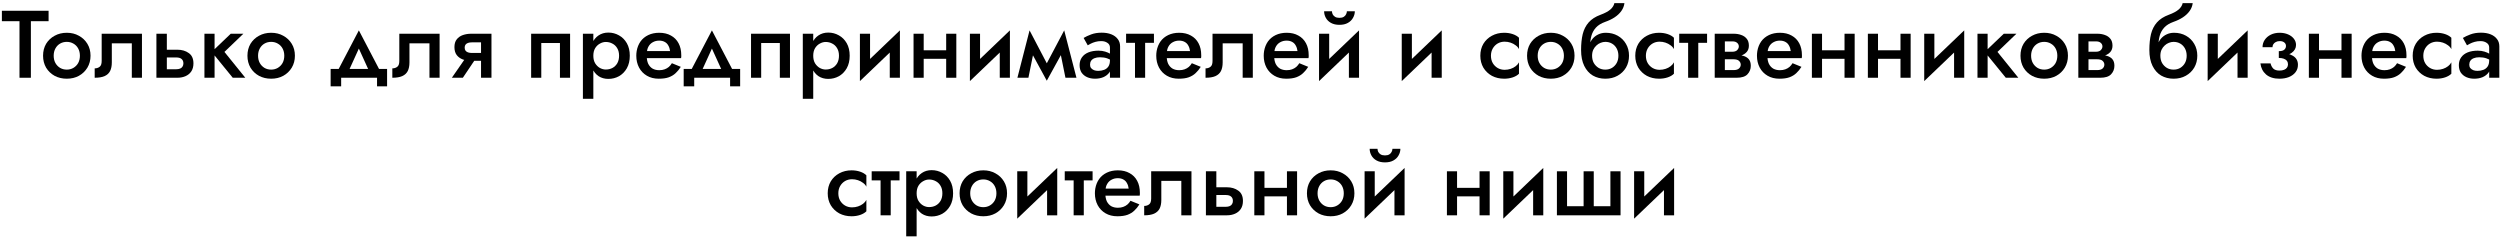 <?xml version="1.0" encoding="UTF-8"?> <svg xmlns="http://www.w3.org/2000/svg" width="418" height="40" viewBox="0 0 418 40" fill="none"><path d="M279.831 30.24L273.223 36.56L273.303 34.4L279.911 28.08L279.831 30.24ZM274.919 28.64V34.608L273.223 36.56V28.64H274.919ZM279.911 28.08V36H278.215V30.032L279.911 28.08Z" fill="black"></path><path d="M266.475 34.48H269.259V28.64H270.955V36H260.315V28.64H262.011V34.48H264.779V28.64H266.475V34.48Z" fill="black"></path><path d="M257.956 30.24L251.348 36.56L251.428 34.4L258.036 28.08L257.956 30.24ZM253.044 28.64V34.608L251.348 36.56V28.64H253.044ZM258.036 28.08V36H256.34V30.032L258.036 28.08Z" fill="black"></path><path d="M242.676 32.832V31.408H248.308V32.832H242.676ZM247.38 28.64H249.076V36H247.38V28.64ZM241.924 28.64H243.62V36H241.924V28.64Z" fill="black"></path><path d="M234.768 30.24L228.16 36.56L228.24 34.4L234.848 28.08L234.768 30.24ZM229.856 28.64V34.608L228.16 36.56V28.64H229.856ZM234.848 28.08V36H233.152V30.032L234.848 28.08ZM229.008 24.88H230.32C230.32 25.04 230.357 25.205 230.432 25.376C230.517 25.547 230.651 25.691 230.832 25.808C231.013 25.925 231.259 25.984 231.568 25.984C231.877 25.984 232.123 25.925 232.304 25.808C232.485 25.691 232.613 25.547 232.688 25.376C232.773 25.205 232.816 25.04 232.816 24.88H234.144C234.144 25.264 234.043 25.632 233.84 25.984C233.648 26.336 233.36 26.619 232.976 26.832C232.603 27.045 232.133 27.152 231.568 27.152C231.013 27.152 230.544 27.045 230.16 26.832C229.776 26.619 229.488 26.336 229.296 25.984C229.104 25.632 229.008 25.264 229.008 24.88Z" fill="black"></path><path d="M218.521 32.32C218.521 31.563 218.691 30.896 219.033 30.32C219.385 29.744 219.859 29.296 220.456 28.976C221.054 28.645 221.731 28.48 222.488 28.48C223.246 28.48 223.918 28.645 224.505 28.976C225.102 29.296 225.576 29.744 225.928 30.32C226.28 30.896 226.456 31.563 226.456 32.32C226.456 33.067 226.28 33.733 225.928 34.32C225.576 34.896 225.102 35.349 224.505 35.68C223.918 36 223.246 36.16 222.488 36.16C221.731 36.16 221.054 36 220.456 35.68C219.859 35.349 219.385 34.896 219.033 34.32C218.691 33.733 218.521 33.067 218.521 32.32ZM220.297 32.32C220.297 32.779 220.393 33.184 220.585 33.536C220.777 33.877 221.038 34.149 221.368 34.352C221.699 34.544 222.072 34.64 222.488 34.64C222.894 34.64 223.262 34.544 223.592 34.352C223.934 34.149 224.201 33.877 224.393 33.536C224.585 33.184 224.68 32.779 224.68 32.32C224.68 31.861 224.585 31.456 224.393 31.104C224.201 30.752 223.934 30.48 223.592 30.288C223.262 30.096 222.894 30 222.488 30C222.072 30 221.699 30.096 221.368 30.288C221.038 30.48 220.777 30.752 220.585 31.104C220.393 31.456 220.297 31.861 220.297 32.32Z" fill="black"></path><path d="M210.473 32.832V31.408H216.105V32.832H210.473ZM215.177 28.64H216.873V36H215.177V28.64ZM209.721 28.64H211.417V36H209.721V28.64Z" fill="black"></path><path d="M201.628 28.64H203.372V36H201.628V28.64ZM202.844 32.608V31.312H205.132C205.89 31.312 206.524 31.499 207.036 31.872C207.559 32.235 207.82 32.811 207.82 33.6C207.82 34.123 207.703 34.565 207.468 34.928C207.234 35.28 206.914 35.547 206.508 35.728C206.103 35.909 205.644 36 205.132 36H202.844V34.576H204.956C205.212 34.576 205.426 34.539 205.596 34.464C205.778 34.389 205.911 34.277 205.996 34.128C206.092 33.979 206.14 33.803 206.14 33.6C206.14 33.28 206.039 33.035 205.836 32.864C205.644 32.693 205.351 32.608 204.956 32.608H202.844Z" fill="black"></path><path d="M199.212 28.64V36H197.516V30.24H194.172V33.44C194.172 34.016 194.076 34.496 193.884 34.88C193.692 35.253 193.383 35.536 192.956 35.728C192.54 35.909 191.991 36 191.308 36V34.432C191.628 34.432 191.9 34.347 192.124 34.176C192.359 34.005 192.476 33.68 192.476 33.2V28.64H199.212Z" fill="black"></path><path d="M184.091 32.72V31.536H188.715C188.673 31.184 188.577 30.88 188.427 30.624C188.289 30.357 188.091 30.155 187.835 30.016C187.579 29.867 187.265 29.792 186.891 29.792C186.507 29.792 186.161 29.877 185.851 30.048C185.542 30.208 185.297 30.448 185.115 30.768C184.934 31.077 184.843 31.445 184.843 31.872L184.811 32.32C184.811 32.864 184.897 33.317 185.067 33.68C185.249 34.032 185.494 34.299 185.803 34.48C186.123 34.651 186.491 34.736 186.907 34.736C187.249 34.736 187.547 34.688 187.803 34.592C188.07 34.496 188.305 34.363 188.507 34.192C188.71 34.011 188.881 33.803 189.019 33.568L190.507 34.176C190.262 34.571 189.979 34.917 189.659 35.216C189.35 35.515 188.966 35.749 188.507 35.92C188.059 36.08 187.499 36.16 186.827 36.16C186.07 36.16 185.409 35.995 184.843 35.664C184.278 35.333 183.841 34.88 183.531 34.304C183.222 33.717 183.067 33.056 183.067 32.32C183.067 32.181 183.073 32.048 183.083 31.92C183.094 31.792 183.11 31.664 183.131 31.536C183.238 30.928 183.451 30.395 183.771 29.936C184.102 29.477 184.534 29.12 185.067 28.864C185.601 28.608 186.214 28.48 186.907 28.48C187.665 28.48 188.315 28.635 188.859 28.944C189.414 29.243 189.841 29.675 190.139 30.24C190.438 30.795 190.587 31.461 190.587 32.24C190.587 32.304 190.587 32.379 190.587 32.464C190.587 32.539 190.577 32.624 190.555 32.72H184.091Z" fill="black"></path><path d="M178.025 28.64H182.681V30.16H178.025V28.64ZM179.513 28.96H181.209V36H179.513V28.96Z" fill="black"></path><path d="M176.69 30.24L170.082 36.56L170.162 34.4L176.77 28.08L176.69 30.24ZM171.778 28.64V34.608L170.082 36.56V28.64H171.778ZM176.77 28.08V36H175.074V30.032L176.77 28.08Z" fill="black"></path><path d="M160.442 32.32C160.442 31.563 160.613 30.896 160.954 30.32C161.306 29.744 161.781 29.296 162.378 28.976C162.976 28.645 163.653 28.48 164.41 28.48C165.168 28.48 165.84 28.645 166.426 28.976C167.024 29.296 167.498 29.744 167.85 30.32C168.202 30.896 168.378 31.563 168.378 32.32C168.378 33.067 168.202 33.733 167.85 34.32C167.498 34.896 167.024 35.349 166.426 35.68C165.84 36 165.168 36.16 164.41 36.16C163.653 36.16 162.976 36 162.378 35.68C161.781 35.349 161.306 34.896 160.954 34.32C160.613 33.733 160.442 33.067 160.442 32.32ZM162.218 32.32C162.218 32.779 162.314 33.184 162.506 33.536C162.698 33.877 162.96 34.149 163.29 34.352C163.621 34.544 163.994 34.64 164.41 34.64C164.816 34.64 165.184 34.544 165.514 34.352C165.856 34.149 166.122 33.877 166.314 33.536C166.506 33.184 166.602 32.779 166.602 32.32C166.602 31.861 166.506 31.456 166.314 31.104C166.122 30.752 165.856 30.48 165.514 30.288C165.184 30.096 164.816 30 164.41 30C163.994 30 163.621 30.096 163.29 30.288C162.96 30.48 162.698 30.752 162.506 31.104C162.314 31.456 162.218 31.861 162.218 32.32Z" fill="black"></path><path d="M153.261 39.52H151.517V28.64H153.261V39.52ZM159.357 32.32C159.357 33.131 159.191 33.829 158.861 34.416C158.53 34.992 158.093 35.435 157.549 35.744C157.005 36.043 156.413 36.192 155.773 36.192C155.143 36.192 154.594 36.037 154.125 35.728C153.666 35.408 153.309 34.96 153.053 34.384C152.807 33.797 152.685 33.109 152.685 32.32C152.685 31.52 152.807 30.832 153.053 30.256C153.309 29.68 153.666 29.237 154.125 28.928C154.594 28.608 155.143 28.448 155.773 28.448C156.413 28.448 157.005 28.603 157.549 28.912C158.093 29.211 158.53 29.648 158.861 30.224C159.191 30.8 159.357 31.499 159.357 32.32ZM157.565 32.32C157.565 31.829 157.463 31.413 157.261 31.072C157.058 30.72 156.786 30.459 156.445 30.288C156.114 30.107 155.746 30.016 155.341 30.016C155.01 30.016 154.685 30.107 154.365 30.288C154.045 30.459 153.778 30.715 153.565 31.056C153.362 31.397 153.261 31.819 153.261 32.32C153.261 32.821 153.362 33.243 153.565 33.584C153.778 33.925 154.045 34.187 154.365 34.368C154.685 34.539 155.01 34.624 155.341 34.624C155.746 34.624 156.114 34.539 156.445 34.368C156.786 34.187 157.058 33.925 157.261 33.584C157.463 33.232 157.565 32.811 157.565 32.32Z" fill="black"></path><path d="M145.744 28.64H150.4V30.16H145.744V28.64ZM147.232 28.96H148.928V36H147.232V28.96Z" fill="black"></path><path d="M140.17 32.32C140.17 32.789 140.271 33.2 140.474 33.552C140.677 33.893 140.949 34.165 141.29 34.368C141.642 34.571 142.031 34.672 142.458 34.672C142.81 34.672 143.146 34.619 143.466 34.512C143.786 34.405 144.069 34.256 144.314 34.064C144.559 33.872 144.741 33.659 144.858 33.424V35.328C144.602 35.584 144.255 35.787 143.818 35.936C143.381 36.085 142.901 36.16 142.378 36.16C141.621 36.16 140.938 36 140.33 35.68C139.733 35.349 139.258 34.896 138.906 34.32C138.565 33.733 138.394 33.067 138.394 32.32C138.394 31.563 138.565 30.896 138.906 30.32C139.258 29.744 139.733 29.296 140.33 28.976C140.938 28.645 141.621 28.48 142.378 28.48C142.901 28.48 143.381 28.555 143.818 28.704C144.255 28.853 144.602 29.056 144.858 29.312V31.216C144.741 30.971 144.554 30.757 144.298 30.576C144.053 30.384 143.77 30.235 143.45 30.128C143.13 30.021 142.799 29.968 142.458 29.968C142.031 29.968 141.642 30.069 141.29 30.272C140.949 30.475 140.677 30.752 140.474 31.104C140.271 31.456 140.17 31.861 140.17 32.32Z" fill="black"></path><path d="M412.864 10.824C412.864 11.048 412.923 11.235 413.04 11.384C413.168 11.533 413.333 11.651 413.536 11.736C413.739 11.811 413.968 11.848 414.224 11.848C414.597 11.848 414.933 11.789 415.232 11.672C415.531 11.555 415.765 11.368 415.936 11.112C416.107 10.856 416.192 10.515 416.192 10.088L416.448 10.92C416.448 11.389 416.325 11.795 416.08 12.136C415.835 12.467 415.504 12.723 415.088 12.904C414.672 13.075 414.208 13.16 413.696 13.16C413.216 13.16 412.779 13.075 412.384 12.904C412 12.733 411.691 12.483 411.456 12.152C411.232 11.811 411.12 11.389 411.12 10.888C411.12 10.387 411.248 9.955 411.504 9.592C411.76 9.229 412.123 8.952 412.592 8.76C413.072 8.568 413.632 8.472 414.272 8.472C414.699 8.472 415.077 8.525 415.408 8.632C415.749 8.739 416.032 8.861 416.256 9C416.48 9.139 416.635 9.261 416.72 9.368V10.28C416.389 10.035 416.053 9.859 415.712 9.752C415.371 9.635 414.976 9.576 414.528 9.576C414.165 9.576 413.856 9.629 413.6 9.736C413.355 9.832 413.168 9.976 413.04 10.168C412.923 10.349 412.864 10.568 412.864 10.824ZM412.48 7.576L411.792 6.344C412.123 6.141 412.544 5.944 413.056 5.752C413.568 5.56 414.155 5.464 414.816 5.464C415.424 5.464 415.957 5.555 416.416 5.736C416.875 5.917 417.232 6.179 417.488 6.52C417.755 6.851 417.888 7.261 417.888 7.752V13H416.192V7.944C416.192 7.603 416.048 7.341 415.76 7.16C415.483 6.968 415.141 6.872 414.736 6.872C414.384 6.872 414.059 6.915 413.76 7C413.461 7.085 413.2 7.187 412.976 7.304C412.763 7.411 412.597 7.501 412.48 7.576Z" fill="black"></path><path d="M405.178 9.32C405.178 9.789 405.279 10.2 405.482 10.552C405.685 10.893 405.957 11.165 406.298 11.368C406.65 11.571 407.039 11.672 407.466 11.672C407.818 11.672 408.154 11.619 408.474 11.512C408.794 11.405 409.077 11.256 409.322 11.064C409.567 10.872 409.749 10.659 409.866 10.424V12.328C409.61 12.584 409.263 12.787 408.826 12.936C408.389 13.085 407.909 13.16 407.386 13.16C406.629 13.16 405.946 13 405.338 12.68C404.74 12.349 404.266 11.896 403.914 11.32C403.573 10.733 403.402 10.067 403.402 9.32C403.402 8.563 403.573 7.896 403.914 7.32C404.266 6.744 404.74 6.296 405.338 5.976C405.946 5.645 406.629 5.48 407.386 5.48C407.909 5.48 408.389 5.555 408.826 5.704C409.263 5.853 409.61 6.056 409.866 6.312V8.216C409.749 7.971 409.562 7.757 409.306 7.576C409.061 7.384 408.778 7.235 408.458 7.128C408.138 7.021 407.807 6.968 407.466 6.968C407.039 6.968 406.65 7.069 406.298 7.272C405.957 7.475 405.685 7.752 405.482 8.104C405.279 8.456 405.178 8.861 405.178 9.32Z" fill="black"></path><path d="M395.865 9.72V8.536H400.489C400.446 8.184 400.35 7.88 400.201 7.624C400.062 7.357 399.865 7.155 399.609 7.016C399.353 6.867 399.038 6.792 398.665 6.792C398.281 6.792 397.934 6.877 397.625 7.048C397.315 7.208 397.07 7.448 396.889 7.768C396.707 8.077 396.617 8.445 396.617 8.872L396.585 9.32C396.585 9.864 396.67 10.317 396.841 10.68C397.022 11.032 397.267 11.299 397.577 11.48C397.897 11.651 398.265 11.736 398.681 11.736C399.022 11.736 399.321 11.688 399.577 11.592C399.843 11.496 400.078 11.363 400.281 11.192C400.483 11.011 400.654 10.803 400.793 10.568L402.281 11.176C402.035 11.571 401.753 11.917 401.433 12.216C401.123 12.515 400.739 12.749 400.281 12.92C399.833 13.08 399.273 13.16 398.601 13.16C397.843 13.16 397.182 12.995 396.617 12.664C396.051 12.333 395.614 11.88 395.305 11.304C394.995 10.717 394.841 10.056 394.841 9.32C394.841 9.181 394.846 9.048 394.857 8.92C394.867 8.792 394.883 8.664 394.905 8.536C395.011 7.928 395.225 7.395 395.545 6.936C395.875 6.477 396.307 6.12 396.841 5.864C397.374 5.608 397.987 5.48 398.681 5.48C399.438 5.48 400.089 5.635 400.633 5.944C401.187 6.243 401.614 6.675 401.913 7.24C402.211 7.795 402.361 8.461 402.361 9.24C402.361 9.304 402.361 9.379 402.361 9.464C402.361 9.539 402.35 9.624 402.329 9.72H395.865Z" fill="black"></path><path d="M386.793 9.832V8.408H392.426V9.832H386.793ZM391.497 5.64H393.194V13H391.497V5.64ZM386.042 5.64H387.737V13H386.042V5.64Z" fill="black"></path><path d="M381.016 9.32V8.552C381.443 8.552 381.747 8.472 381.928 8.312C382.12 8.141 382.216 7.933 382.216 7.688C382.216 7.443 382.12 7.245 381.928 7.096C381.747 6.947 381.496 6.872 381.176 6.872C380.91 6.872 380.686 6.925 380.504 7.032C380.323 7.128 380.184 7.256 380.088 7.416C380.003 7.565 379.96 7.725 379.96 7.896H378.296C378.296 7.437 378.419 7.027 378.664 6.664C378.91 6.301 379.246 6.013 379.672 5.8C380.11 5.587 380.606 5.48 381.16 5.48C381.683 5.48 382.152 5.571 382.568 5.752C382.984 5.933 383.31 6.179 383.544 6.488C383.779 6.797 383.896 7.139 383.896 7.512C383.896 8.045 383.651 8.488 383.16 8.84C382.67 9.181 381.955 9.341 381.016 9.32ZM381.128 13.16C380.19 13.16 379.443 12.925 378.888 12.456C378.344 11.976 378.03 11.357 377.944 10.6H379.64C379.715 10.941 379.864 11.229 380.088 11.464C380.323 11.688 380.67 11.8 381.128 11.8C381.427 11.8 381.683 11.757 381.896 11.672C382.11 11.587 382.27 11.469 382.376 11.32C382.494 11.16 382.552 10.973 382.552 10.76C382.552 10.536 382.494 10.344 382.376 10.184C382.259 10.024 382.083 9.901 381.848 9.816C381.624 9.731 381.347 9.688 381.016 9.688V8.84C382.008 8.819 382.787 8.979 383.352 9.32C383.928 9.651 384.216 10.157 384.216 10.84C384.216 11.32 384.078 11.736 383.8 12.088C383.534 12.429 383.166 12.696 382.696 12.888C382.227 13.069 381.704 13.16 381.128 13.16Z" fill="black"></path><path d="M375.729 7.24L369.121 13.56L369.201 11.4L375.809 5.08L375.729 7.24ZM370.817 5.64V11.608L369.121 13.56V5.64H370.817ZM375.809 5.08V13H374.113V7.032L375.809 5.08Z" fill="black"></path><path d="M363.421 7L363.501 5.48C364.247 5.48 364.914 5.645 365.501 5.976C366.087 6.307 366.546 6.76 366.877 7.336C367.218 7.912 367.389 8.573 367.389 9.32C367.389 10.056 367.218 10.717 366.877 11.304C366.535 11.88 366.066 12.333 365.469 12.664C364.882 12.995 364.199 13.16 363.421 13.16C362.653 13.16 361.959 12.984 361.341 12.632C360.733 12.269 360.253 11.731 359.901 11.016C359.549 10.301 359.373 9.416 359.373 8.36L361.213 9.32C361.213 9.779 361.309 10.184 361.501 10.536C361.703 10.877 361.97 11.149 362.301 11.352C362.631 11.544 363.005 11.64 363.421 11.64C363.837 11.64 364.21 11.544 364.541 11.352C364.871 11.149 365.133 10.877 365.325 10.536C365.517 10.184 365.613 9.779 365.613 9.32C365.613 8.861 365.517 8.456 365.325 8.104C365.133 7.752 364.871 7.48 364.541 7.288C364.21 7.096 363.837 7 363.421 7ZM360.429 9.32C360.429 8.723 360.503 8.189 360.653 7.72C360.802 7.24 361.01 6.835 361.277 6.504C361.554 6.173 361.879 5.923 362.253 5.752C362.626 5.571 363.042 5.48 363.501 5.48L363.421 7C363.165 7 362.903 7.053 362.637 7.16C362.381 7.256 362.146 7.405 361.933 7.608C361.719 7.8 361.543 8.04 361.405 8.328C361.277 8.616 361.213 8.947 361.213 9.32H360.429ZM359.373 8.36C359.373 7.357 359.463 6.472 359.645 5.704C359.837 4.936 360.167 4.285 360.637 3.752C361.117 3.208 361.778 2.781 362.621 2.472C363.346 2.205 363.895 1.912 364.269 1.592C364.642 1.261 364.866 0.904 364.941 0.52H366.621C366.567 0.989 366.397 1.427 366.109 1.832C365.821 2.237 365.442 2.595 364.973 2.904C364.514 3.203 363.991 3.453 363.405 3.656C362.743 3.891 362.226 4.211 361.853 4.616C361.49 5.021 361.239 5.48 361.101 5.992C360.962 6.504 360.893 7.027 360.893 7.56L361.053 9.24L359.373 8.36Z" fill="black"></path><path d="M348.505 9.16H350.841C351.353 9.16 351.811 9.213 352.217 9.32C352.622 9.427 352.942 9.613 353.177 9.88C353.411 10.147 353.529 10.52 353.529 11C353.529 11.555 353.342 12.029 352.969 12.424C352.606 12.808 352.003 13 351.161 13H348.505V11.72H350.633C351.059 11.72 351.369 11.629 351.561 11.448C351.753 11.267 351.849 11.053 351.849 10.808C351.849 10.68 351.822 10.563 351.769 10.456C351.715 10.349 351.641 10.253 351.545 10.168C351.459 10.083 351.337 10.019 351.177 9.976C351.027 9.933 350.846 9.912 350.633 9.912H348.505V9.16ZM348.505 9.48V8.648H350.473C350.633 8.648 350.777 8.627 350.905 8.584C351.043 8.541 351.155 8.477 351.241 8.392C351.326 8.307 351.395 8.211 351.449 8.104C351.502 7.997 351.529 7.885 351.529 7.768C351.529 7.523 351.433 7.32 351.241 7.16C351.059 7 350.803 6.92 350.473 6.92H348.505V5.64H350.681C351.139 5.64 351.555 5.709 351.929 5.848C352.313 5.976 352.622 6.189 352.857 6.488C353.091 6.776 353.209 7.16 353.209 7.64C353.209 8.056 353.091 8.403 352.857 8.68C352.622 8.947 352.313 9.149 351.929 9.288C351.555 9.416 351.139 9.48 350.681 9.48H348.505ZM347.497 5.64H349.193V13H347.497V5.64Z" fill="black"></path><path d="M337.825 9.32C337.825 8.563 337.996 7.896 338.337 7.32C338.689 6.744 339.164 6.296 339.761 5.976C340.359 5.645 341.036 5.48 341.793 5.48C342.551 5.48 343.223 5.645 343.809 5.976C344.407 6.296 344.881 6.744 345.233 7.32C345.585 7.896 345.761 8.563 345.761 9.32C345.761 10.067 345.585 10.733 345.233 11.32C344.881 11.896 344.407 12.349 343.809 12.68C343.223 13 342.551 13.16 341.793 13.16C341.036 13.16 340.359 13 339.761 12.68C339.164 12.349 338.689 11.896 338.337 11.32C337.996 10.733 337.825 10.067 337.825 9.32ZM339.601 9.32C339.601 9.779 339.697 10.184 339.889 10.536C340.081 10.877 340.343 11.149 340.673 11.352C341.004 11.544 341.377 11.64 341.793 11.64C342.199 11.64 342.567 11.544 342.897 11.352C343.239 11.149 343.505 10.877 343.697 10.536C343.889 10.184 343.985 9.779 343.985 9.32C343.985 8.861 343.889 8.456 343.697 8.104C343.505 7.752 343.239 7.48 342.897 7.288C342.567 7.096 342.199 7 341.793 7C341.377 7 341.004 7.096 340.673 7.288C340.343 7.48 340.081 7.752 339.889 8.104C339.697 8.456 339.601 8.861 339.601 9.32Z" fill="black"></path><path d="M330.634 5.64H332.33V13H330.634V5.64ZM335.034 5.64H337.146L333.978 8.68L337.466 13H335.37L331.85 8.68L335.034 5.64Z" fill="black"></path><path d="M328.338 7.24L321.73 13.56L321.81 11.4L328.418 5.08L328.338 7.24ZM323.426 5.64V11.608L321.73 13.56V5.64H323.426ZM328.418 5.08V13H326.722V7.032L328.418 5.08Z" fill="black"></path><path d="M313.059 9.832V8.408H318.691V9.832H313.059ZM317.763 5.64H319.459V13H317.763V5.64ZM312.307 5.64H314.003V13H312.307V5.64Z" fill="black"></path><path d="M303.7 9.832V8.408H309.332V9.832H303.7ZM308.404 5.64H310.1V13H308.404V5.64ZM302.948 5.64H304.644V13H302.948V5.64Z" fill="black"></path><path d="M294.787 9.72V8.536H299.411C299.368 8.184 299.272 7.88 299.123 7.624C298.984 7.357 298.787 7.155 298.531 7.016C298.275 6.867 297.96 6.792 297.587 6.792C297.203 6.792 296.856 6.877 296.547 7.048C296.237 7.208 295.992 7.448 295.811 7.768C295.629 8.077 295.539 8.445 295.539 8.872L295.507 9.32C295.507 9.864 295.592 10.317 295.763 10.68C295.944 11.032 296.189 11.299 296.499 11.48C296.819 11.651 297.187 11.736 297.603 11.736C297.944 11.736 298.243 11.688 298.499 11.592C298.765 11.496 299 11.363 299.203 11.192C299.405 11.011 299.576 10.803 299.715 10.568L301.203 11.176C300.957 11.571 300.675 11.917 300.355 12.216C300.045 12.515 299.661 12.749 299.203 12.92C298.755 13.08 298.195 13.16 297.523 13.16C296.765 13.16 296.104 12.995 295.539 12.664C294.973 12.333 294.536 11.88 294.227 11.304C293.917 10.717 293.763 10.056 293.763 9.32C293.763 9.181 293.768 9.048 293.779 8.92C293.789 8.792 293.805 8.664 293.827 8.536C293.933 7.928 294.147 7.395 294.467 6.936C294.797 6.477 295.229 6.12 295.763 5.864C296.296 5.608 296.909 5.48 297.603 5.48C298.36 5.48 299.011 5.635 299.555 5.944C300.109 6.243 300.536 6.675 300.835 7.24C301.133 7.795 301.283 8.461 301.283 9.24C301.283 9.304 301.283 9.379 301.283 9.464C301.283 9.539 301.272 9.624 301.251 9.72H294.787Z" fill="black"></path><path d="M287.708 9.16H290.044C290.556 9.16 291.015 9.213 291.42 9.32C291.825 9.427 292.145 9.613 292.38 9.88C292.615 10.147 292.732 10.52 292.732 11C292.732 11.555 292.545 12.029 292.172 12.424C291.809 12.808 291.207 13 290.364 13H287.708V11.72H289.836C290.263 11.72 290.572 11.629 290.764 11.448C290.956 11.267 291.052 11.053 291.052 10.808C291.052 10.68 291.025 10.563 290.972 10.456C290.919 10.349 290.844 10.253 290.748 10.168C290.663 10.083 290.54 10.019 290.38 9.976C290.231 9.933 290.049 9.912 289.836 9.912H287.708V9.16ZM287.708 9.48V8.648H289.676C289.836 8.648 289.98 8.627 290.108 8.584C290.247 8.541 290.359 8.477 290.444 8.392C290.529 8.307 290.599 8.211 290.652 8.104C290.705 7.997 290.732 7.885 290.732 7.768C290.732 7.523 290.636 7.32 290.444 7.16C290.263 7 290.007 6.92 289.676 6.92H287.708V5.64H289.884C290.343 5.64 290.759 5.709 291.132 5.848C291.516 5.976 291.825 6.189 292.06 6.488C292.295 6.776 292.412 7.16 292.412 7.64C292.412 8.056 292.295 8.403 292.06 8.68C291.825 8.947 291.516 9.149 291.132 9.288C290.759 9.416 290.343 9.48 289.884 9.48H287.708ZM286.7 5.64H288.396V13H286.7V5.64Z" fill="black"></path><path d="M280.767 5.64H285.423V7.16H280.767V5.64ZM282.255 5.96H283.951V13H282.255V5.96Z" fill="black"></path><path d="M275.193 9.32C275.193 9.789 275.295 10.2 275.497 10.552C275.7 10.893 275.972 11.165 276.313 11.368C276.665 11.571 277.055 11.672 277.481 11.672C277.833 11.672 278.169 11.619 278.489 11.512C278.809 11.405 279.092 11.256 279.337 11.064C279.583 10.872 279.764 10.659 279.881 10.424V12.328C279.625 12.584 279.279 12.787 278.841 12.936C278.404 13.085 277.924 13.16 277.401 13.16C276.644 13.16 275.961 13 275.353 12.68C274.756 12.349 274.281 11.896 273.929 11.32C273.588 10.733 273.417 10.067 273.417 9.32C273.417 8.563 273.588 7.896 273.929 7.32C274.281 6.744 274.756 6.296 275.353 5.976C275.961 5.645 276.644 5.48 277.401 5.48C277.924 5.48 278.404 5.555 278.841 5.704C279.279 5.853 279.625 6.056 279.881 6.312V8.216C279.764 7.971 279.577 7.757 279.321 7.576C279.076 7.384 278.793 7.235 278.473 7.128C278.153 7.021 277.823 6.968 277.481 6.968C277.055 6.968 276.665 7.069 276.313 7.272C275.972 7.475 275.7 7.752 275.497 8.104C275.295 8.456 275.193 8.861 275.193 9.32Z" fill="black"></path><path d="M268.405 7L268.485 5.48C269.232 5.48 269.898 5.645 270.485 5.976C271.072 6.307 271.53 6.76 271.861 7.336C272.202 7.912 272.373 8.573 272.373 9.32C272.373 10.056 272.202 10.717 271.861 11.304C271.52 11.88 271.05 12.333 270.453 12.664C269.866 12.995 269.184 13.16 268.405 13.16C267.637 13.16 266.944 12.984 266.325 12.632C265.717 12.269 265.237 11.731 264.885 11.016C264.533 10.301 264.357 9.416 264.357 8.36L266.197 9.32C266.197 9.779 266.293 10.184 266.485 10.536C266.688 10.877 266.954 11.149 267.285 11.352C267.616 11.544 267.989 11.64 268.405 11.64C268.821 11.64 269.194 11.544 269.525 11.352C269.856 11.149 270.117 10.877 270.309 10.536C270.501 10.184 270.597 9.779 270.597 9.32C270.597 8.861 270.501 8.456 270.309 8.104C270.117 7.752 269.856 7.48 269.525 7.288C269.194 7.096 268.821 7 268.405 7ZM265.413 9.32C265.413 8.723 265.488 8.189 265.637 7.72C265.786 7.24 265.994 6.835 266.261 6.504C266.538 6.173 266.864 5.923 267.237 5.752C267.61 5.571 268.026 5.48 268.485 5.48L268.405 7C268.149 7 267.888 7.053 267.621 7.16C267.365 7.256 267.13 7.405 266.917 7.608C266.704 7.8 266.528 8.04 266.389 8.328C266.261 8.616 266.197 8.947 266.197 9.32H265.413ZM264.357 8.36C264.357 7.357 264.448 6.472 264.629 5.704C264.821 4.936 265.152 4.285 265.621 3.752C266.101 3.208 266.762 2.781 267.605 2.472C268.33 2.205 268.88 1.912 269.253 1.592C269.626 1.261 269.85 0.904 269.925 0.52H271.605C271.552 0.989 271.381 1.427 271.093 1.832C270.805 2.237 270.426 2.595 269.957 2.904C269.498 3.203 268.976 3.453 268.389 3.656C267.728 3.891 267.21 4.211 266.837 4.616C266.474 5.021 266.224 5.48 266.085 5.992C265.946 6.504 265.877 7.027 265.877 7.56L266.037 9.24L264.357 8.36Z" fill="black"></path><path d="M255.325 9.32C255.325 8.563 255.496 7.896 255.837 7.32C256.189 6.744 256.664 6.296 257.261 5.976C257.859 5.645 258.536 5.48 259.293 5.48C260.051 5.48 260.723 5.645 261.309 5.976C261.907 6.296 262.381 6.744 262.733 7.32C263.085 7.896 263.261 8.563 263.261 9.32C263.261 10.067 263.085 10.733 262.733 11.32C262.381 11.896 261.907 12.349 261.309 12.68C260.723 13 260.051 13.16 259.293 13.16C258.536 13.16 257.859 13 257.261 12.68C256.664 12.349 256.189 11.896 255.837 11.32C255.496 10.733 255.325 10.067 255.325 9.32ZM257.101 9.32C257.101 9.779 257.197 10.184 257.389 10.536C257.581 10.877 257.843 11.149 258.173 11.352C258.504 11.544 258.877 11.64 259.293 11.64C259.699 11.64 260.067 11.544 260.397 11.352C260.739 11.149 261.005 10.877 261.197 10.536C261.389 10.184 261.485 9.779 261.485 9.32C261.485 8.861 261.389 8.456 261.197 8.104C261.005 7.752 260.739 7.48 260.397 7.288C260.067 7.096 259.699 7 259.293 7C258.877 7 258.504 7.096 258.173 7.288C257.843 7.48 257.581 7.752 257.389 8.104C257.197 8.456 257.101 8.861 257.101 9.32Z" fill="black"></path><path d="M249.287 9.32C249.287 9.789 249.389 10.2 249.591 10.552C249.794 10.893 250.066 11.165 250.407 11.368C250.759 11.571 251.149 11.672 251.575 11.672C251.927 11.672 252.263 11.619 252.583 11.512C252.903 11.405 253.186 11.256 253.431 11.064C253.677 10.872 253.858 10.659 253.975 10.424V12.328C253.719 12.584 253.373 12.787 252.935 12.936C252.498 13.085 252.018 13.16 251.495 13.16C250.738 13.16 250.055 13 249.447 12.68C248.85 12.349 248.375 11.896 248.023 11.32C247.682 10.733 247.511 10.067 247.511 9.32C247.511 8.563 247.682 7.896 248.023 7.32C248.375 6.744 248.85 6.296 249.447 5.976C250.055 5.645 250.738 5.48 251.495 5.48C252.018 5.48 252.498 5.555 252.935 5.704C253.373 5.853 253.719 6.056 253.975 6.312V8.216C253.858 7.971 253.671 7.757 253.415 7.576C253.17 7.384 252.887 7.235 252.567 7.128C252.247 7.021 251.917 6.968 251.575 6.968C251.149 6.968 250.759 7.069 250.407 7.272C250.066 7.475 249.794 7.752 249.591 8.104C249.389 8.456 249.287 8.861 249.287 9.32Z" fill="black"></path><path d="M240.979 7.24L234.371 13.56L234.451 11.4L241.059 5.08L240.979 7.24ZM236.067 5.64V11.608L234.371 13.56V5.64H236.067ZM241.059 5.08V13H239.363V7.032L241.059 5.08Z" fill="black"></path><path d="M227.151 7.24L220.543 13.56L220.623 11.4L227.231 5.08L227.151 7.24ZM222.239 5.64V11.608L220.543 13.56V5.64H222.239ZM227.231 5.08V13H225.535V7.032L227.231 5.08ZM221.391 1.88H222.703C222.703 2.04 222.74 2.205 222.815 2.376C222.9 2.547 223.034 2.691 223.215 2.808C223.396 2.925 223.642 2.984 223.951 2.984C224.26 2.984 224.506 2.925 224.687 2.808C224.868 2.691 224.996 2.547 225.071 2.376C225.156 2.205 225.199 2.04 225.199 1.88H226.527C226.527 2.264 226.426 2.632 226.223 2.984C226.031 3.336 225.743 3.619 225.359 3.832C224.986 4.045 224.516 4.152 223.951 4.152C223.396 4.152 222.927 4.045 222.543 3.832C222.159 3.619 221.871 3.336 221.679 2.984C221.487 2.632 221.391 2.264 221.391 1.88Z" fill="black"></path><path d="M212.318 9.72V8.536H216.942C216.899 8.184 216.803 7.88 216.654 7.624C216.515 7.357 216.318 7.155 216.062 7.016C215.806 6.867 215.491 6.792 215.118 6.792C214.734 6.792 214.387 6.877 214.078 7.048C213.769 7.208 213.523 7.448 213.342 7.768C213.161 8.077 213.07 8.445 213.07 8.872L213.038 9.32C213.038 9.864 213.123 10.317 213.294 10.68C213.475 11.032 213.721 11.299 214.03 11.48C214.35 11.651 214.718 11.736 215.134 11.736C215.475 11.736 215.774 11.688 216.03 11.592C216.297 11.496 216.531 11.363 216.734 11.192C216.937 11.011 217.107 10.803 217.246 10.568L218.734 11.176C218.489 11.571 218.206 11.917 217.886 12.216C217.577 12.515 217.193 12.749 216.734 12.92C216.286 13.08 215.726 13.16 215.054 13.16C214.297 13.16 213.635 12.995 213.07 12.664C212.505 12.333 212.067 11.88 211.758 11.304C211.449 10.717 211.294 10.056 211.294 9.32C211.294 9.181 211.299 9.048 211.31 8.92C211.321 8.792 211.337 8.664 211.358 8.536C211.465 7.928 211.678 7.395 211.998 6.936C212.329 6.477 212.761 6.12 213.294 5.864C213.827 5.608 214.441 5.48 215.134 5.48C215.891 5.48 216.542 5.635 217.086 5.944C217.641 6.243 218.067 6.675 218.366 7.24C218.665 7.795 218.814 8.461 218.814 9.24C218.814 9.304 218.814 9.379 218.814 9.464C218.814 9.539 218.803 9.624 218.782 9.72H212.318Z" fill="black"></path><path d="M209.47 5.64V13H207.774V7.24H204.43V10.44C204.43 11.016 204.334 11.496 204.142 11.88C203.95 12.253 203.641 12.536 203.214 12.728C202.798 12.909 202.249 13 201.566 13V11.432C201.886 11.432 202.158 11.347 202.382 11.176C202.617 11.005 202.734 10.68 202.734 10.2V5.64H209.47Z" fill="black"></path><path d="M194.349 9.72V8.536H198.973C198.931 8.184 198.835 7.88 198.685 7.624C198.547 7.357 198.349 7.155 198.093 7.016C197.837 6.867 197.523 6.792 197.149 6.792C196.765 6.792 196.419 6.877 196.109 7.048C195.8 7.208 195.555 7.448 195.373 7.768C195.192 8.077 195.101 8.445 195.101 8.872L195.069 9.32C195.069 9.864 195.155 10.317 195.325 10.68C195.507 11.032 195.752 11.299 196.061 11.48C196.381 11.651 196.749 11.736 197.165 11.736C197.507 11.736 197.805 11.688 198.061 11.592C198.328 11.496 198.563 11.363 198.765 11.192C198.968 11.011 199.139 10.803 199.277 10.568L200.765 11.176C200.52 11.571 200.237 11.917 199.917 12.216C199.608 12.515 199.224 12.749 198.765 12.92C198.317 13.08 197.757 13.16 197.085 13.16C196.328 13.16 195.667 12.995 195.101 12.664C194.536 12.333 194.099 11.88 193.789 11.304C193.48 10.717 193.325 10.056 193.325 9.32C193.325 9.181 193.331 9.048 193.341 8.92C193.352 8.792 193.368 8.664 193.389 8.536C193.496 7.928 193.709 7.395 194.029 6.936C194.36 6.477 194.792 6.12 195.325 5.864C195.859 5.608 196.472 5.48 197.165 5.48C197.923 5.48 198.573 5.635 199.117 5.944C199.672 6.243 200.099 6.675 200.397 7.24C200.696 7.795 200.845 8.461 200.845 9.24C200.845 9.304 200.845 9.379 200.845 9.464C200.845 9.539 200.835 9.624 200.813 9.72H194.349Z" fill="black"></path><path d="M188.283 5.64H192.939V7.16H188.283V5.64ZM189.771 5.96H191.467V13H189.771V5.96Z" fill="black"></path><path d="M182.255 10.824C182.255 11.048 182.313 11.235 182.43 11.384C182.558 11.533 182.724 11.651 182.926 11.736C183.129 11.811 183.359 11.848 183.615 11.848C183.988 11.848 184.324 11.789 184.622 11.672C184.921 11.555 185.156 11.368 185.327 11.112C185.497 10.856 185.583 10.515 185.583 10.088L185.839 10.92C185.839 11.389 185.716 11.795 185.471 12.136C185.225 12.467 184.895 12.723 184.479 12.904C184.063 13.075 183.599 13.16 183.087 13.16C182.607 13.16 182.169 13.075 181.775 12.904C181.391 12.733 181.081 12.483 180.846 12.152C180.622 11.811 180.51 11.389 180.51 10.888C180.51 10.387 180.639 9.955 180.895 9.592C181.151 9.229 181.513 8.952 181.982 8.76C182.462 8.568 183.023 8.472 183.663 8.472C184.089 8.472 184.468 8.525 184.798 8.632C185.14 8.739 185.422 8.861 185.646 9C185.87 9.139 186.025 9.261 186.111 9.368V10.28C185.78 10.035 185.444 9.859 185.102 9.752C184.761 9.635 184.367 9.576 183.919 9.576C183.556 9.576 183.246 9.629 182.99 9.736C182.745 9.832 182.558 9.976 182.43 10.168C182.313 10.349 182.255 10.568 182.255 10.824ZM181.87 7.576L181.182 6.344C181.513 6.141 181.935 5.944 182.447 5.752C182.959 5.56 183.545 5.464 184.206 5.464C184.814 5.464 185.348 5.555 185.807 5.736C186.265 5.917 186.622 6.179 186.878 6.52C187.145 6.851 187.279 7.261 187.279 7.752V13H185.583V7.944C185.583 7.603 185.438 7.341 185.15 7.16C184.873 6.968 184.532 6.872 184.126 6.872C183.774 6.872 183.449 6.915 183.15 7C182.852 7.085 182.591 7.187 182.367 7.304C182.153 7.411 181.988 7.501 181.87 7.576Z" fill="black"></path><path d="M178.143 13L177.023 7.48L177.935 5.08L179.983 13H178.143ZM174.543 11.496L177.935 5.08L178.095 7.912L175.023 13.496L174.543 11.496ZM175.023 13.496L171.983 7.912L172.143 5.08L175.503 11.496L175.023 13.496ZM170.111 13L172.143 5.08L173.071 7.48L171.951 13H170.111Z" fill="black"></path><path d="M168.776 7.24L162.168 13.56L162.248 11.4L168.856 5.08L168.776 7.24ZM163.864 5.64V11.608L162.168 13.56V5.64H163.864ZM168.856 5.08V13H167.16V7.032L168.856 5.08Z" fill="black"></path><path d="M153.497 9.832V8.408H159.129V9.832H153.497ZM158.201 5.64H159.897V13H158.201V5.64ZM152.745 5.64H154.441V13H152.745V5.64Z" fill="black"></path><path d="M150.385 7.24L143.777 13.56L143.857 11.4L150.465 5.08L150.385 7.24ZM145.473 5.64V11.608L143.777 13.56V5.64H145.473ZM150.465 5.08V13H148.769V7.032L150.465 5.08Z" fill="black"></path><path d="M135.972 16.52H134.228V5.64H135.972V16.52ZM142.068 9.32C142.068 10.131 141.902 10.829 141.572 11.416C141.241 11.992 140.804 12.435 140.26 12.744C139.716 13.043 139.124 13.192 138.484 13.192C137.854 13.192 137.305 13.037 136.836 12.728C136.377 12.408 136.02 11.96 135.764 11.384C135.518 10.797 135.396 10.109 135.396 9.32C135.396 8.52 135.518 7.832 135.764 7.256C136.02 6.68 136.377 6.237 136.836 5.928C137.305 5.608 137.854 5.448 138.484 5.448C139.124 5.448 139.716 5.603 140.26 5.912C140.804 6.211 141.241 6.648 141.572 7.224C141.902 7.8 142.068 8.499 142.068 9.32ZM140.276 9.32C140.276 8.829 140.174 8.413 139.972 8.072C139.769 7.72 139.497 7.459 139.156 7.288C138.825 7.107 138.457 7.016 138.052 7.016C137.721 7.016 137.396 7.107 137.076 7.288C136.756 7.459 136.489 7.715 136.276 8.056C136.073 8.397 135.972 8.819 135.972 9.32C135.972 9.821 136.073 10.243 136.276 10.584C136.489 10.925 136.756 11.187 137.076 11.368C137.396 11.539 137.721 11.624 138.052 11.624C138.457 11.624 138.825 11.539 139.156 11.368C139.497 11.187 139.769 10.925 139.972 10.584C140.174 10.232 140.276 9.811 140.276 9.32Z" fill="black"></path><path d="M132.085 5.64V13H130.389V7.192H127.269V13H125.573V5.64H132.085Z" fill="black"></path><path d="M119.032 8.12L117.032 12.52L115.24 12.328L119.032 5.08L122.824 12.328L121.032 12.52L119.032 8.12ZM122.072 13H116.072V14.44H114.312V11.528H123.752V14.44H122.072V13Z" fill="black"></path><path d="M107.412 9.72V8.536H112.036C111.993 8.184 111.897 7.88 111.748 7.624C111.609 7.357 111.412 7.155 111.156 7.016C110.9 6.867 110.585 6.792 110.212 6.792C109.828 6.792 109.481 6.877 109.172 7.048C108.862 7.208 108.617 7.448 108.436 7.768C108.254 8.077 108.164 8.445 108.164 8.872L108.132 9.32C108.132 9.864 108.217 10.317 108.388 10.68C108.569 11.032 108.814 11.299 109.124 11.48C109.444 11.651 109.812 11.736 110.228 11.736C110.569 11.736 110.868 11.688 111.124 11.592C111.39 11.496 111.625 11.363 111.828 11.192C112.03 11.011 112.201 10.803 112.34 10.568L113.828 11.176C113.582 11.571 113.3 11.917 112.98 12.216C112.67 12.515 112.286 12.749 111.828 12.92C111.38 13.08 110.82 13.16 110.148 13.16C109.39 13.16 108.729 12.995 108.164 12.664C107.598 12.333 107.161 11.88 106.852 11.304C106.542 10.717 106.388 10.056 106.388 9.32C106.388 9.181 106.393 9.048 106.404 8.92C106.414 8.792 106.43 8.664 106.452 8.536C106.558 7.928 106.772 7.395 107.092 6.936C107.422 6.477 107.854 6.12 108.388 5.864C108.921 5.608 109.534 5.48 110.228 5.48C110.985 5.48 111.636 5.635 112.18 5.944C112.734 6.243 113.161 6.675 113.46 7.24C113.758 7.795 113.908 8.461 113.908 9.24C113.908 9.304 113.908 9.379 113.908 9.464C113.908 9.539 113.897 9.624 113.876 9.72H107.412Z" fill="black"></path><path d="M99.206 16.52H97.462V5.64H99.206V16.52ZM105.302 9.32C105.302 10.131 105.137 10.829 104.806 11.416C104.475 11.992 104.038 12.435 103.494 12.744C102.95 13.043 102.358 13.192 101.718 13.192C101.089 13.192 100.539 13.037 100.07 12.728C99.611 12.408 99.254 11.96 98.998 11.384C98.753 10.797 98.63 10.109 98.63 9.32C98.63 8.52 98.753 7.832 98.998 7.256C99.254 6.68 99.611 6.237 100.07 5.928C100.539 5.608 101.089 5.448 101.718 5.448C102.358 5.448 102.95 5.603 103.494 5.912C104.038 6.211 104.475 6.648 104.806 7.224C105.137 7.8 105.302 8.499 105.302 9.32ZM103.51 9.32C103.51 8.829 103.409 8.413 103.206 8.072C103.003 7.72 102.731 7.459 102.39 7.288C102.059 7.107 101.691 7.016 101.286 7.016C100.955 7.016 100.63 7.107 100.31 7.288C99.99 7.459 99.723 7.715 99.51 8.056C99.307 8.397 99.206 8.819 99.206 9.32C99.206 9.821 99.307 10.243 99.51 10.584C99.723 10.925 99.99 11.187 100.31 11.368C100.63 11.539 100.955 11.624 101.286 11.624C101.691 11.624 102.059 11.539 102.39 11.368C102.731 11.187 103.003 10.925 103.206 10.584C103.409 10.232 103.51 9.811 103.51 9.32Z" fill="black"></path><path d="M95.319 5.64V13H93.623V7.192H90.503V13H88.807V5.64H95.319Z" fill="black"></path><path d="M77.389 13H75.549L78.077 9.352H79.837L77.389 13ZM82.173 13H80.429V5.64H82.173V13ZM81.069 8.856V10.168H78.781C78.28 10.168 77.816 10.093 77.389 9.944C76.963 9.784 76.621 9.539 76.365 9.208C76.109 8.867 75.981 8.424 75.981 7.88C75.981 7.336 76.109 6.904 76.365 6.584C76.621 6.253 76.963 6.013 77.389 5.864C77.816 5.715 78.28 5.64 78.781 5.64H81.069V7.08H78.925C78.659 7.08 78.435 7.112 78.253 7.176C78.072 7.24 77.933 7.336 77.837 7.464C77.741 7.592 77.693 7.757 77.693 7.96C77.693 8.173 77.741 8.344 77.837 8.472C77.933 8.6 78.072 8.696 78.253 8.76C78.435 8.824 78.659 8.856 78.925 8.856H81.069Z" fill="black"></path><path d="M73.501 5.64V13H71.805V7.24H68.461V10.44C68.461 11.016 68.365 11.496 68.173 11.88C67.981 12.253 67.672 12.536 67.245 12.728C66.829 12.909 66.28 13 65.597 13V11.432C65.917 11.432 66.189 11.347 66.413 11.176C66.648 11.005 66.765 10.68 66.765 10.2V5.64H73.501Z" fill="black"></path><path d="M60.001 8.12L58.001 12.52L56.209 12.328L60.001 5.08L63.792 12.328L62.001 12.52L60.001 8.12ZM63.041 13H57.041V14.44H55.281V11.528H64.721V14.44H63.041V13Z" fill="black"></path><path d="M41.372 9.32C41.372 8.563 41.543 7.896 41.884 7.32C42.236 6.744 42.711 6.296 43.308 5.976C43.905 5.645 44.583 5.48 45.34 5.48C46.097 5.48 46.769 5.645 47.356 5.976C47.953 6.296 48.428 6.744 48.78 7.32C49.132 7.896 49.308 8.563 49.308 9.32C49.308 10.067 49.132 10.733 48.78 11.32C48.428 11.896 47.953 12.349 47.356 12.68C46.769 13 46.097 13.16 45.34 13.16C44.583 13.16 43.905 13 43.308 12.68C42.711 12.349 42.236 11.896 41.884 11.32C41.543 10.733 41.372 10.067 41.372 9.32ZM43.148 9.32C43.148 9.779 43.244 10.184 43.436 10.536C43.628 10.877 43.889 11.149 44.22 11.352C44.551 11.544 44.924 11.64 45.34 11.64C45.745 11.64 46.113 11.544 46.444 11.352C46.785 11.149 47.052 10.877 47.244 10.536C47.436 10.184 47.532 9.779 47.532 9.32C47.532 8.861 47.436 8.456 47.244 8.104C47.052 7.752 46.785 7.48 46.444 7.288C46.113 7.096 45.745 7 45.34 7C44.924 7 44.551 7.096 44.22 7.288C43.889 7.48 43.628 7.752 43.436 8.104C43.244 8.456 43.148 8.861 43.148 9.32Z" fill="black"></path><path d="M34.181 5.64H35.877V13H34.181V5.64ZM38.581 5.64H40.693L37.525 8.68L41.013 13H38.917L35.397 8.68L38.581 5.64Z" fill="black"></path><path d="M26.152 5.64H27.896V13H26.152V5.64ZM27.368 9.608V8.312H29.656C30.413 8.312 31.048 8.499 31.56 8.872C32.082 9.235 32.344 9.811 32.344 10.6C32.344 11.123 32.226 11.565 31.992 11.928C31.757 12.28 31.437 12.547 31.032 12.728C30.626 12.909 30.168 13 29.656 13H27.368V11.576H29.48C29.736 11.576 29.949 11.539 30.12 11.464C30.301 11.389 30.434 11.277 30.52 11.128C30.616 10.979 30.664 10.803 30.664 10.6C30.664 10.28 30.562 10.035 30.36 9.864C30.168 9.693 29.874 9.608 29.48 9.608H27.368Z" fill="black"></path><path d="M23.736 5.64V13H22.04V7.24H18.696V10.44C18.696 11.016 18.6 11.496 18.408 11.88C18.216 12.253 17.907 12.536 17.48 12.728C17.064 12.909 16.515 13 15.832 13V11.432C16.152 11.432 16.424 11.347 16.648 11.176C16.883 11.005 17 10.68 17 10.2V5.64H23.736Z" fill="black"></path><path d="M7.2 9.32C7.2 8.563 7.371 7.896 7.712 7.32C8.064 6.744 8.539 6.296 9.136 5.976C9.734 5.645 10.411 5.48 11.168 5.48C11.925 5.48 12.598 5.645 13.184 5.976C13.781 6.296 14.256 6.744 14.608 7.32C14.96 7.896 15.136 8.563 15.136 9.32C15.136 10.067 14.96 10.733 14.608 11.32C14.256 11.896 13.781 12.349 13.184 12.68C12.598 13 11.925 13.16 11.168 13.16C10.411 13.16 9.734 13 9.136 12.68C8.539 12.349 8.064 11.896 7.712 11.32C7.371 10.733 7.2 10.067 7.2 9.32ZM8.976 9.32C8.976 9.779 9.072 10.184 9.264 10.536C9.456 10.877 9.718 11.149 10.048 11.352C10.379 11.544 10.752 11.64 11.168 11.64C11.573 11.64 11.941 11.544 12.272 11.352C12.614 11.149 12.88 10.877 13.072 10.536C13.264 10.184 13.36 9.779 13.36 9.32C13.36 8.861 13.264 8.456 13.072 8.104C12.88 7.752 12.614 7.48 12.272 7.288C11.941 7.096 11.573 7 11.168 7C10.752 7 10.379 7.096 10.048 7.288C9.718 7.48 9.456 7.752 9.264 8.104C9.072 8.456 8.976 8.861 8.976 9.32Z" fill="black"></path><path d="M0.315 3.544V1.8H8.123V3.544H5.163V13H3.259V3.544H0.315Z" fill="black"></path></svg> 